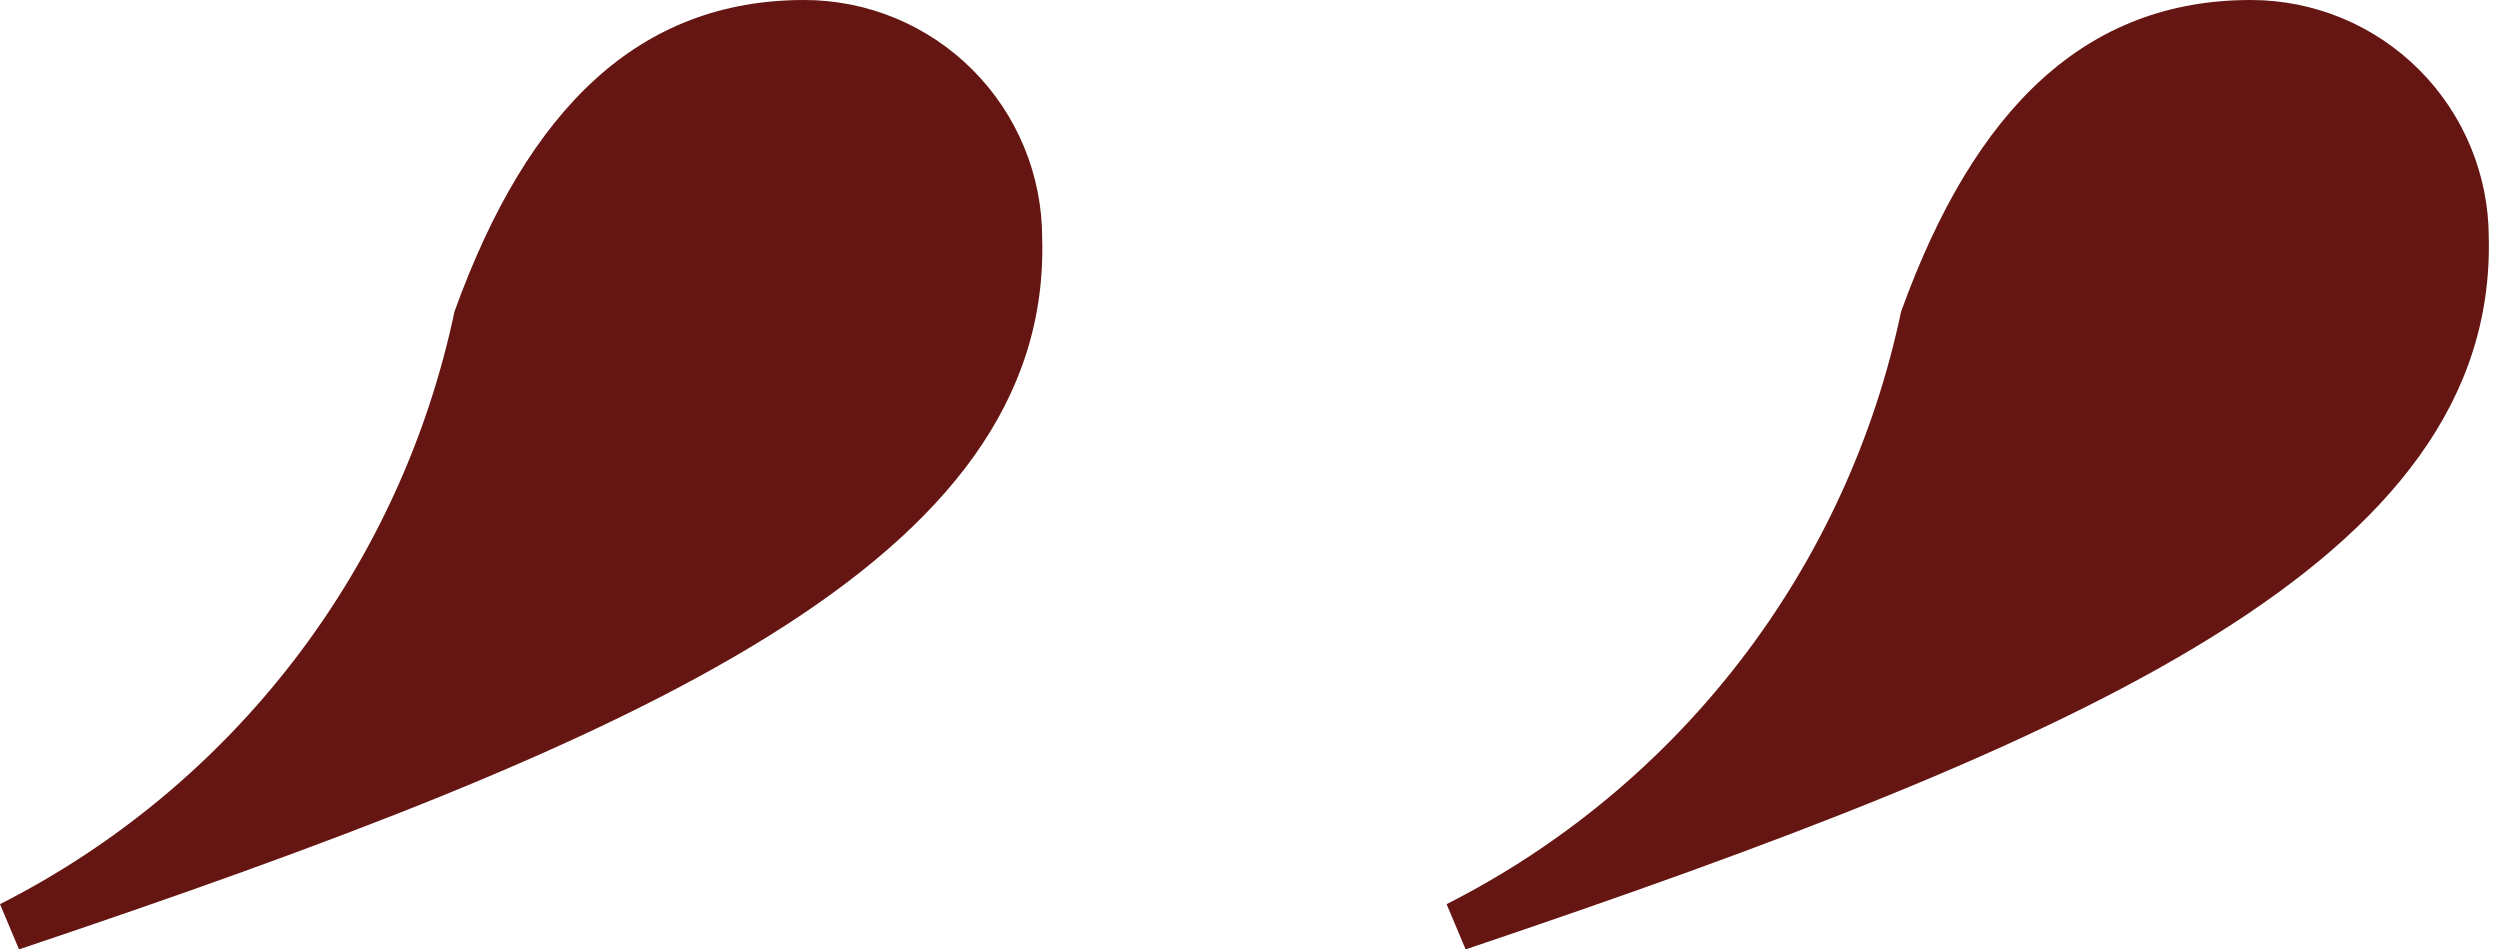 <?xml version="1.0" encoding="UTF-8"?> <svg xmlns="http://www.w3.org/2000/svg" width="158" height="60" viewBox="0 0 158 60" fill="none"><path d="M92.628 60L91.426 57.143C98.71 53.448 105.072 48.166 110.043 41.686C115.014 35.205 118.467 27.692 120.148 19.699C124.81 6.767 131.877 0 142.253 0C146.241 0 150.067 1.585 152.887 4.405C155.707 7.225 157.291 11.049 157.291 15.038C157.742 35.489 131.876 46.767 92.628 60Z" fill="#651612"></path><path d="M1.202 60L0 57.143C7.284 53.448 13.644 48.166 18.615 41.686C23.586 35.205 27.039 27.692 28.721 19.699C33.382 6.767 40.451 0 50.827 0C54.816 0 58.639 1.585 61.459 4.405C64.279 7.225 65.865 11.049 65.865 15.038C66.466 35.489 40.601 46.767 1.202 60Z" fill="#651612"></path></svg> 